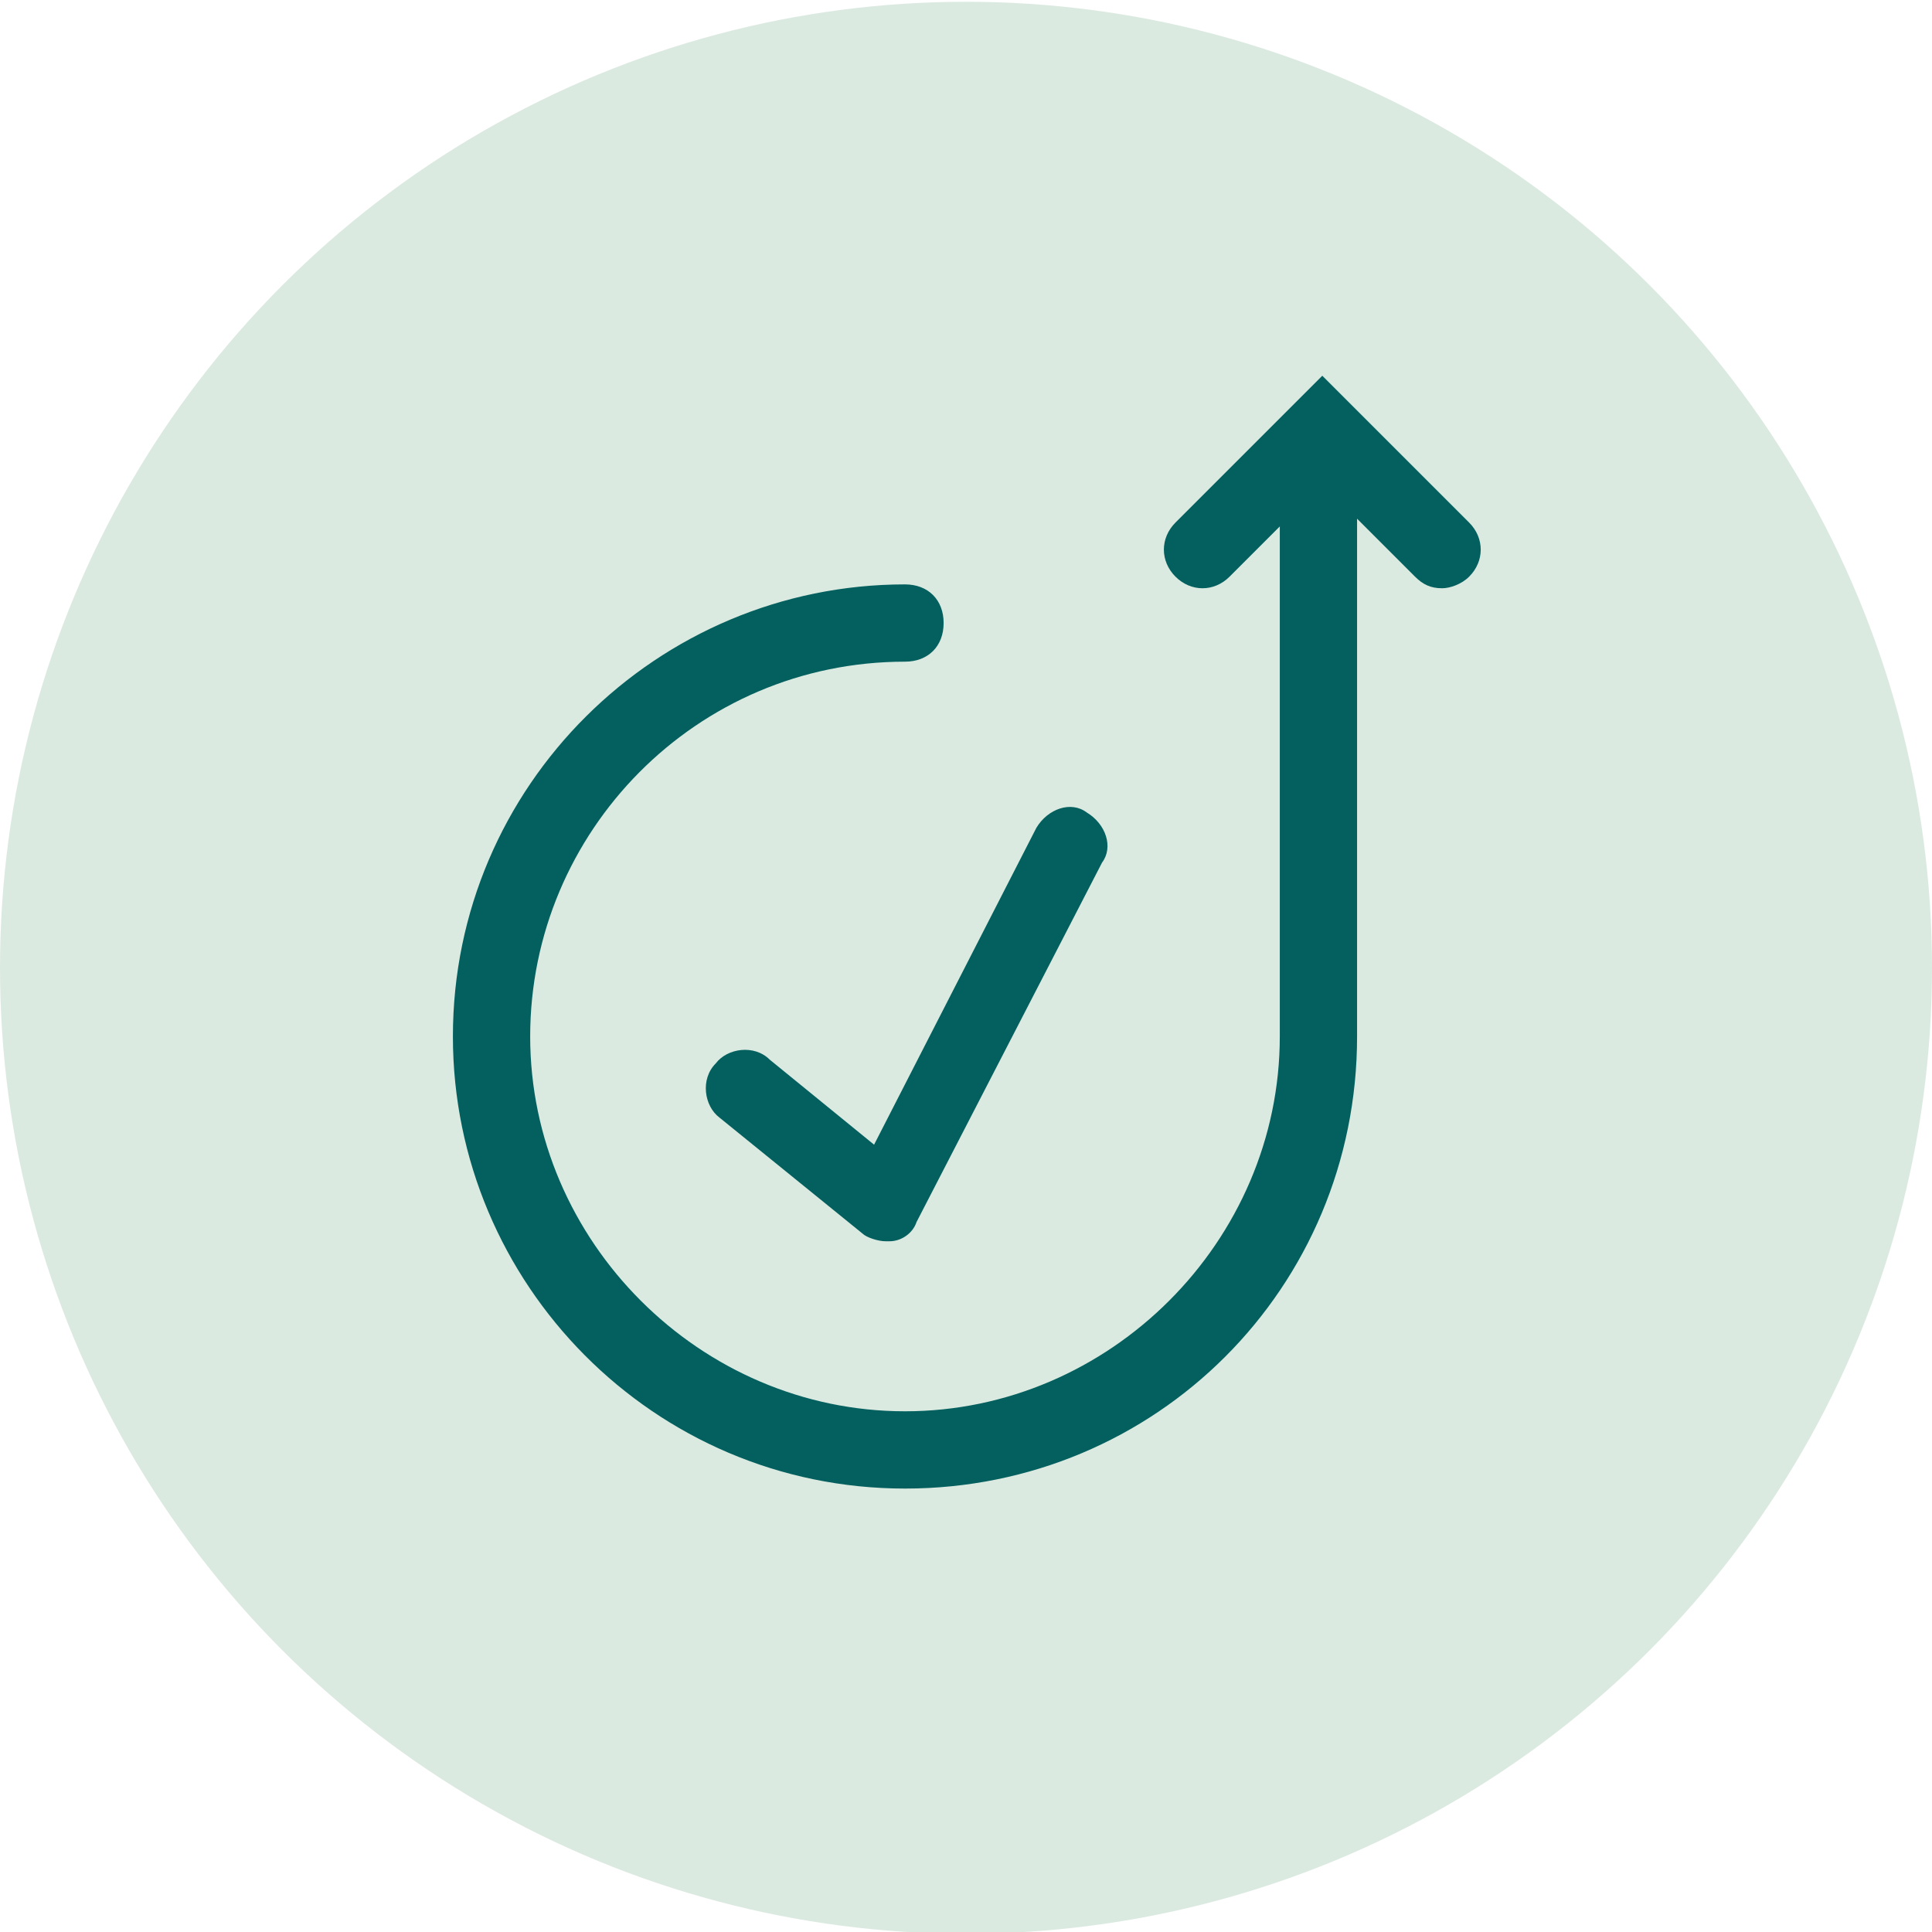 <svg xmlns="http://www.w3.org/2000/svg" xmlns:xlink="http://www.w3.org/1999/xlink" id="Layer_1" x="0px" y="0px" width="50px" height="50px" viewBox="0 0 50 50" style="enable-background:new 0 0 50 50;" xml:space="preserve"><style type="text/css">	.st0{fill:#DBEAE1;}	.st1{fill:#03605F;}</style><g id="backup-internet-50x50" transform="translate(-1694 -5035.654)">	<circle id="Ellipse_499" class="st0" cx="1719" cy="5060.7" r="25"></circle>	<g id="Group_13327" transform="translate(-40.779 1.778)">		<path class="st1" d="M1757.7,5066c-0.2,0-0.5-0.1-0.6-0.2l-3.7-3c-0.4-0.3-0.5-1-0.1-1.4c0.3-0.4,1-0.5,1.4-0.1l2.7,2.2l4.2-8.2   c0.3-0.5,0.9-0.7,1.3-0.4c0.5,0.3,0.7,0.9,0.4,1.3l-4.8,9.3c-0.1,0.3-0.4,0.5-0.7,0.5C1757.8,5066,1757.7,5066,1757.7,5066z"></path>		<path class="st1" d="M1758.2,5072.4c-6.5,0-11.7-5.3-11.7-11.7c0-6.5,5.3-11.7,11.7-11.7c0.6,0,1,0.4,1,1s-0.4,1-1,1   c-5.4,0-9.7,4.4-9.7,9.7s4.4,9.7,9.7,9.7s9.7-4.4,9.7-9.7v-14.9c0-0.6,0.4-1,1-1s1,0.4,1,1v14.9   C1769.9,5067.2,1764.7,5072.4,1758.2,5072.4z"></path>		<path class="st1" d="M1772.1,5049.1c-0.3,0-0.5-0.1-0.7-0.3l-2.4-2.4l-2.4,2.4c-0.4,0.4-1,0.4-1.4,0s-0.4-1,0-1.4l3.8-3.8l3.8,3.8   c0.4,0.4,0.4,1,0,1.4C1772.6,5049,1772.3,5049.1,1772.1,5049.1z"></path>	</g></g></svg>